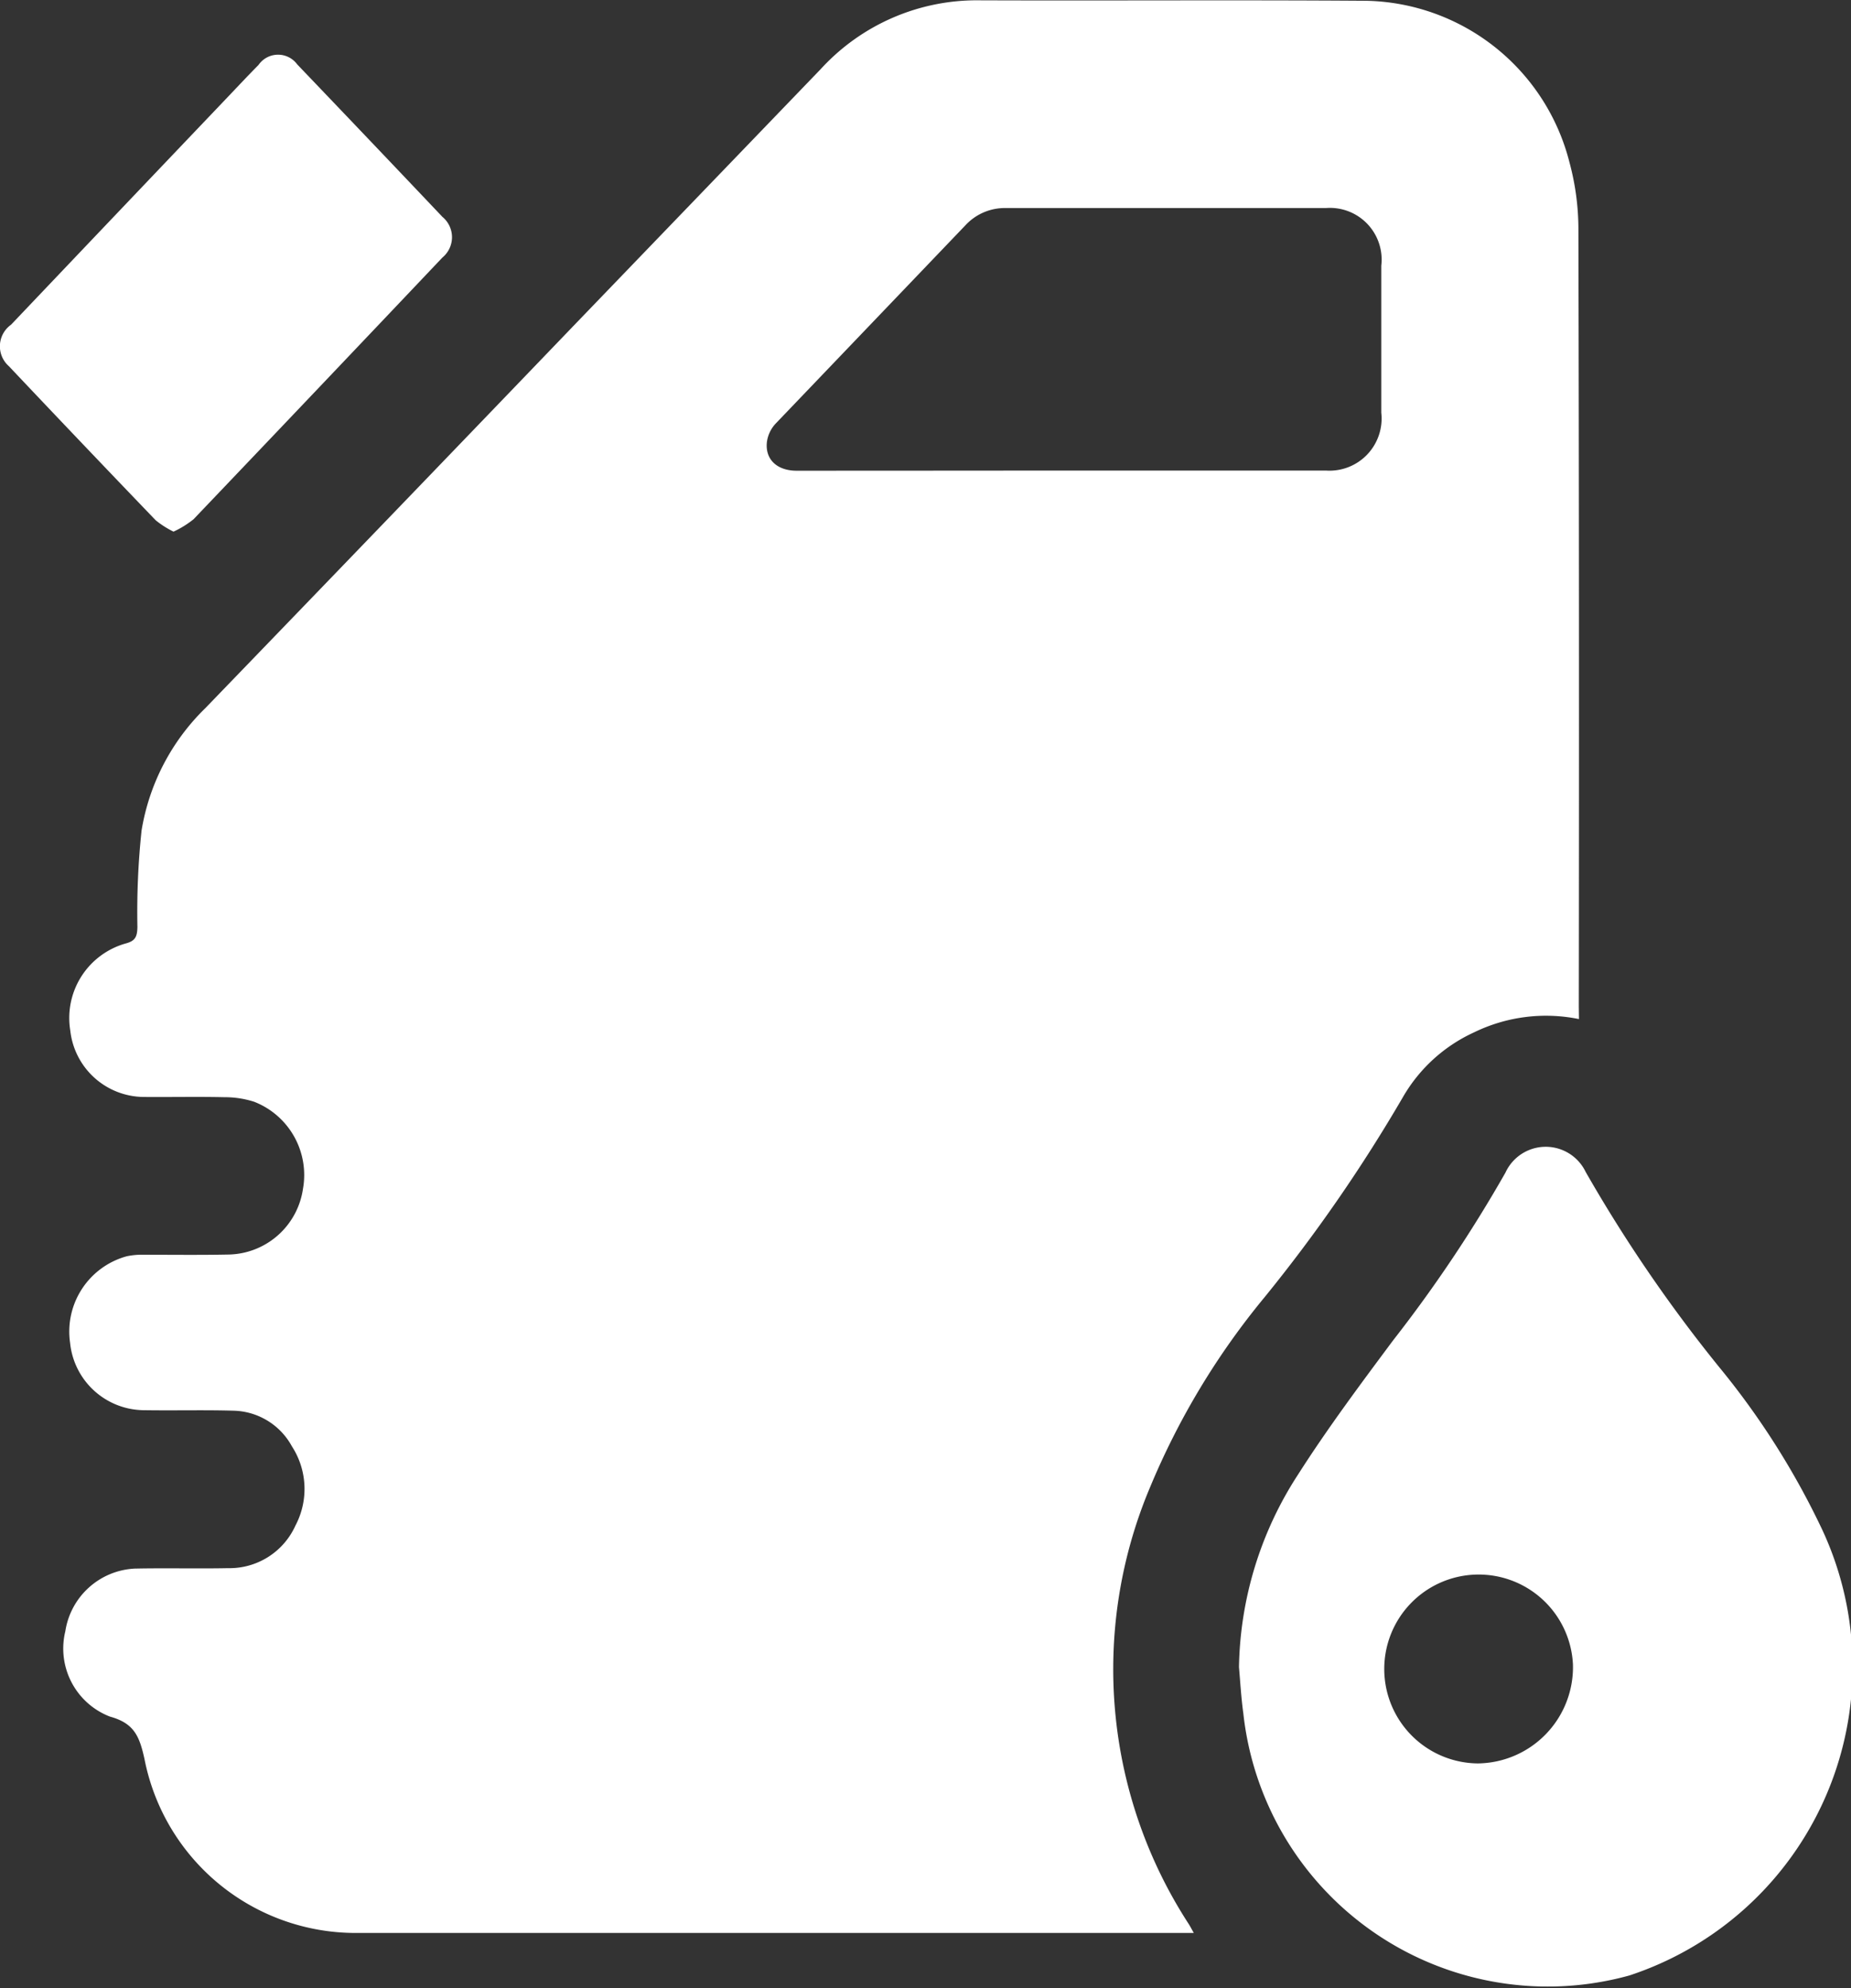 <svg xmlns="http://www.w3.org/2000/svg" width="46.745" height="50.187" viewBox="0 0 46.745 50.187">
  <rect x="0" y="0" width="46.745" height="50.187" fill="#333333" stroke="none"/>
  <g id="Group_60" data-name="Group 60" transform="translate(-523.118 -51.365)">
    <path id="Path_22" data-name="Path 22" d="M563.752,77.091a4.145,4.145,0,0,0-2.647.334,3.989,3.989,0,0,0-1.8,1.638,39.542,39.542,0,0,1-3.49,5.046,18.917,18.917,0,0,0-2.9,4.814A11.805,11.805,0,0,0,553.9,99.94c.036.057.067.118.125.221h-.292q-10.44,0-20.882,0a5.435,5.435,0,0,1-5.326-4.395c-.127-.575-.263-.9-.872-1.067a1.841,1.841,0,0,1-1.126-2.155,1.866,1.866,0,0,1,1.755-1.581c.785-.017,1.571.005,2.356-.011a1.827,1.827,0,0,0,1.7-1.075,1.978,1.978,0,0,0-.089-2,1.724,1.724,0,0,0-1.465-.9c-.765-.022-1.531,0-2.3-.013a1.889,1.889,0,0,1-1.837-1.7,1.971,1.971,0,0,1,1.429-2.185,1.85,1.85,0,0,1,.438-.039c.707,0,1.414.009,2.12-.005a1.936,1.936,0,0,0,1.894-1.657,1.985,1.985,0,0,0-1.233-2.2,2.426,2.426,0,0,0-.75-.115c-.677-.016-1.355,0-2.032-.006a1.882,1.882,0,0,1-1.861-1.675,1.955,1.955,0,0,1,1.4-2.2c.247-.065.29-.177.295-.416a19.553,19.553,0,0,1,.105-2.434,5.566,5.566,0,0,1,1.61-3.09q4.646-4.809,9.279-9.631,3.131-3.25,6.261-6.5a5.341,5.341,0,0,1,4.02-1.738c3.259.012,6.519-.012,9.778.012a5.408,5.408,0,0,1,5.113,4.082,6.479,6.479,0,0,1,.225,1.672q.023,9.818.01,19.637ZM550.674,63.244q3.343,0,6.686,0a1.317,1.317,0,0,0,1.4-1.461q0-1.856,0-3.711a1.306,1.306,0,0,0-1.4-1.455q-4.036,0-8.07,0a1.356,1.356,0,0,0-1.032.435q-2.4,2.507-4.8,5.014a.844.844,0,0,0-.213.453c-.052.442.254.728.748.729Q547.332,63.247,550.674,63.244Z" transform="translate(-0.759)" fill="#fff"/>
    <path id="Path_23" data-name="Path 23" d="M569.066,107.014a9.177,9.177,0,0,1,1.5-4.875c.742-1.162,1.567-2.266,2.388-3.369a34.881,34.881,0,0,0,2.842-4.241,1.119,1.119,0,0,1,2.025-.017,37.115,37.115,0,0,0,3.36,4.913,19.792,19.792,0,0,1,2.619,4.129,8.2,8.2,0,0,1-4.874,11.243,7.734,7.734,0,0,1-9.75-6.616C569.122,107.794,569.1,107.4,569.066,107.014Zm8.434-.07a2.384,2.384,0,1,0-2.4,2.5A2.431,2.431,0,0,0,577.5,106.944Z" transform="translate(-14.659 -13.563)" fill="#fff"/>
    <path id="Path_24" data-name="Path 24" d="M527.5,65.433a2.352,2.352,0,0,1-.45-.287q-1.862-1.937-3.708-3.89a.669.669,0,0,1,.055-1.047q2.673-2.811,5.35-5.619c.3-.313.594-.63.9-.939a.6.6,0,0,1,.978-.012q1.836,1.918,3.665,3.847a.666.666,0,0,1,0,1.028q-3.137,3.308-6.284,6.606A2.434,2.434,0,0,1,527.5,65.433Z" transform="translate(0 -0.647)" fill="#fff"/>
  </g>
</svg>
